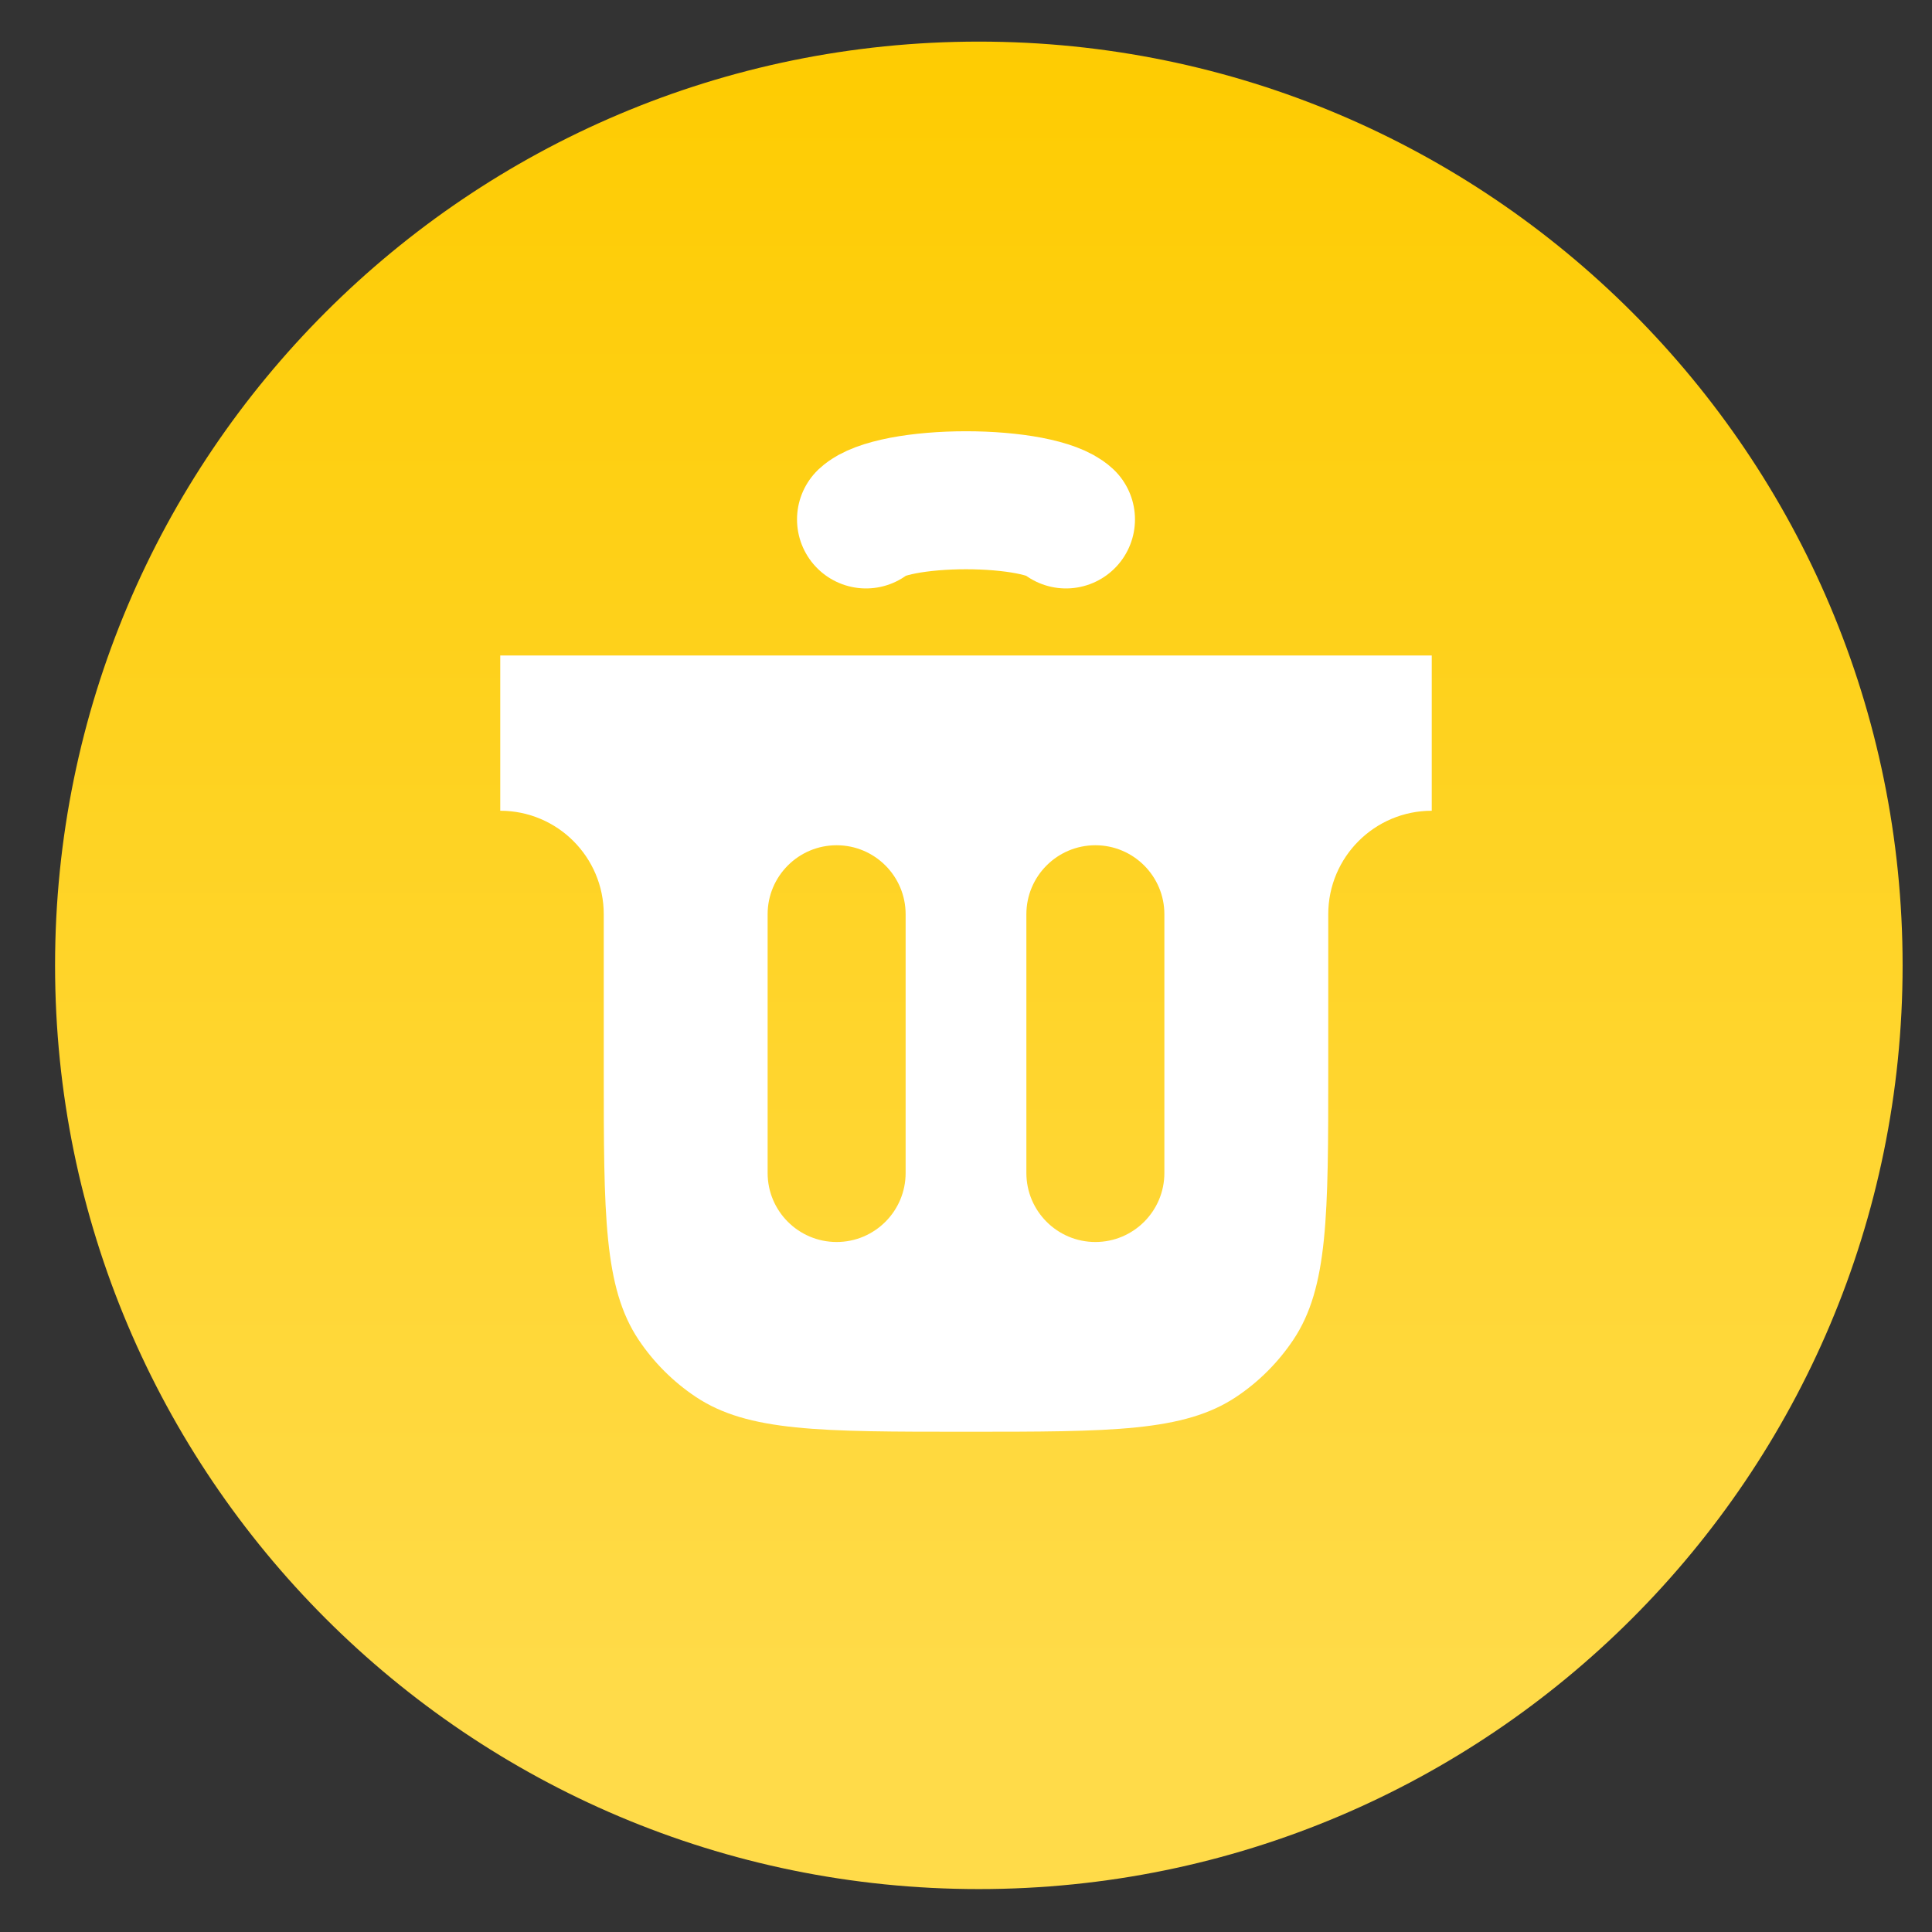 <svg width="28" height="28" viewBox="0 0 28 28" fill="none" xmlns="http://www.w3.org/2000/svg">
<rect x="0" y="0" width="28" height="28" fill="#333333" stroke="none"/>
<path d="M14.186 27.378C6.792 27.378 0.798 21.384 0.798 13.991C0.798 6.597 6.792 0.603 14.186 0.603C21.58 0.603 27.574 6.597 27.574 13.991C27.574 21.384 21.58 27.378 14.186 27.378Z" fill="url(#paint0_linear_101_2980)"/>
<path fill-rule="evenodd" clip-rule="evenodd" d="M20.75 9.5H7.25V11.75C8.078 11.75 8.75 12.422 8.75 13.25V15.5C8.75 17.607 8.75 18.66 9.255 19.417C9.474 19.744 9.756 20.026 10.083 20.244C10.84 20.75 11.893 20.75 14 20.75C16.107 20.75 17.16 20.75 17.917 20.244C18.244 20.026 18.525 19.744 18.744 19.417C19.25 18.66 19.25 17.607 19.25 15.5V13.25C19.25 12.422 19.922 11.75 20.75 11.75V9.5ZM13.125 13.25C13.125 12.698 12.677 12.25 12.125 12.25C11.573 12.25 11.125 12.698 11.125 13.25V17C11.125 17.552 11.573 18 12.125 18C12.677 18 13.125 17.552 13.125 17V13.25ZM16.875 13.25C16.875 12.698 16.427 12.25 15.875 12.25C15.323 12.25 14.875 12.698 14.875 13.25V17C14.875 17.552 15.323 18 15.875 18C16.427 18 16.875 17.552 16.875 17V13.25Z" fill="white"/>
<path d="M12.551 7.528C12.636 7.448 12.825 7.378 13.087 7.327C13.349 7.277 13.67 7.25 14 7.25C14.33 7.25 14.651 7.277 14.913 7.327C15.175 7.378 15.363 7.448 15.449 7.528" stroke="white" stroke-width="2" stroke-linecap="round"/>
<defs>
<linearGradient id="paint0_linear_101_2980" x1="27.574" y1="24.676" x2="27.574" y2="1.217" gradientUnits="userSpaceOnUse">
<stop stop-color="#FFDB49"/>
<stop offset="1" stop-color="#FECC03"/>
</linearGradient>
</defs>
</svg>
